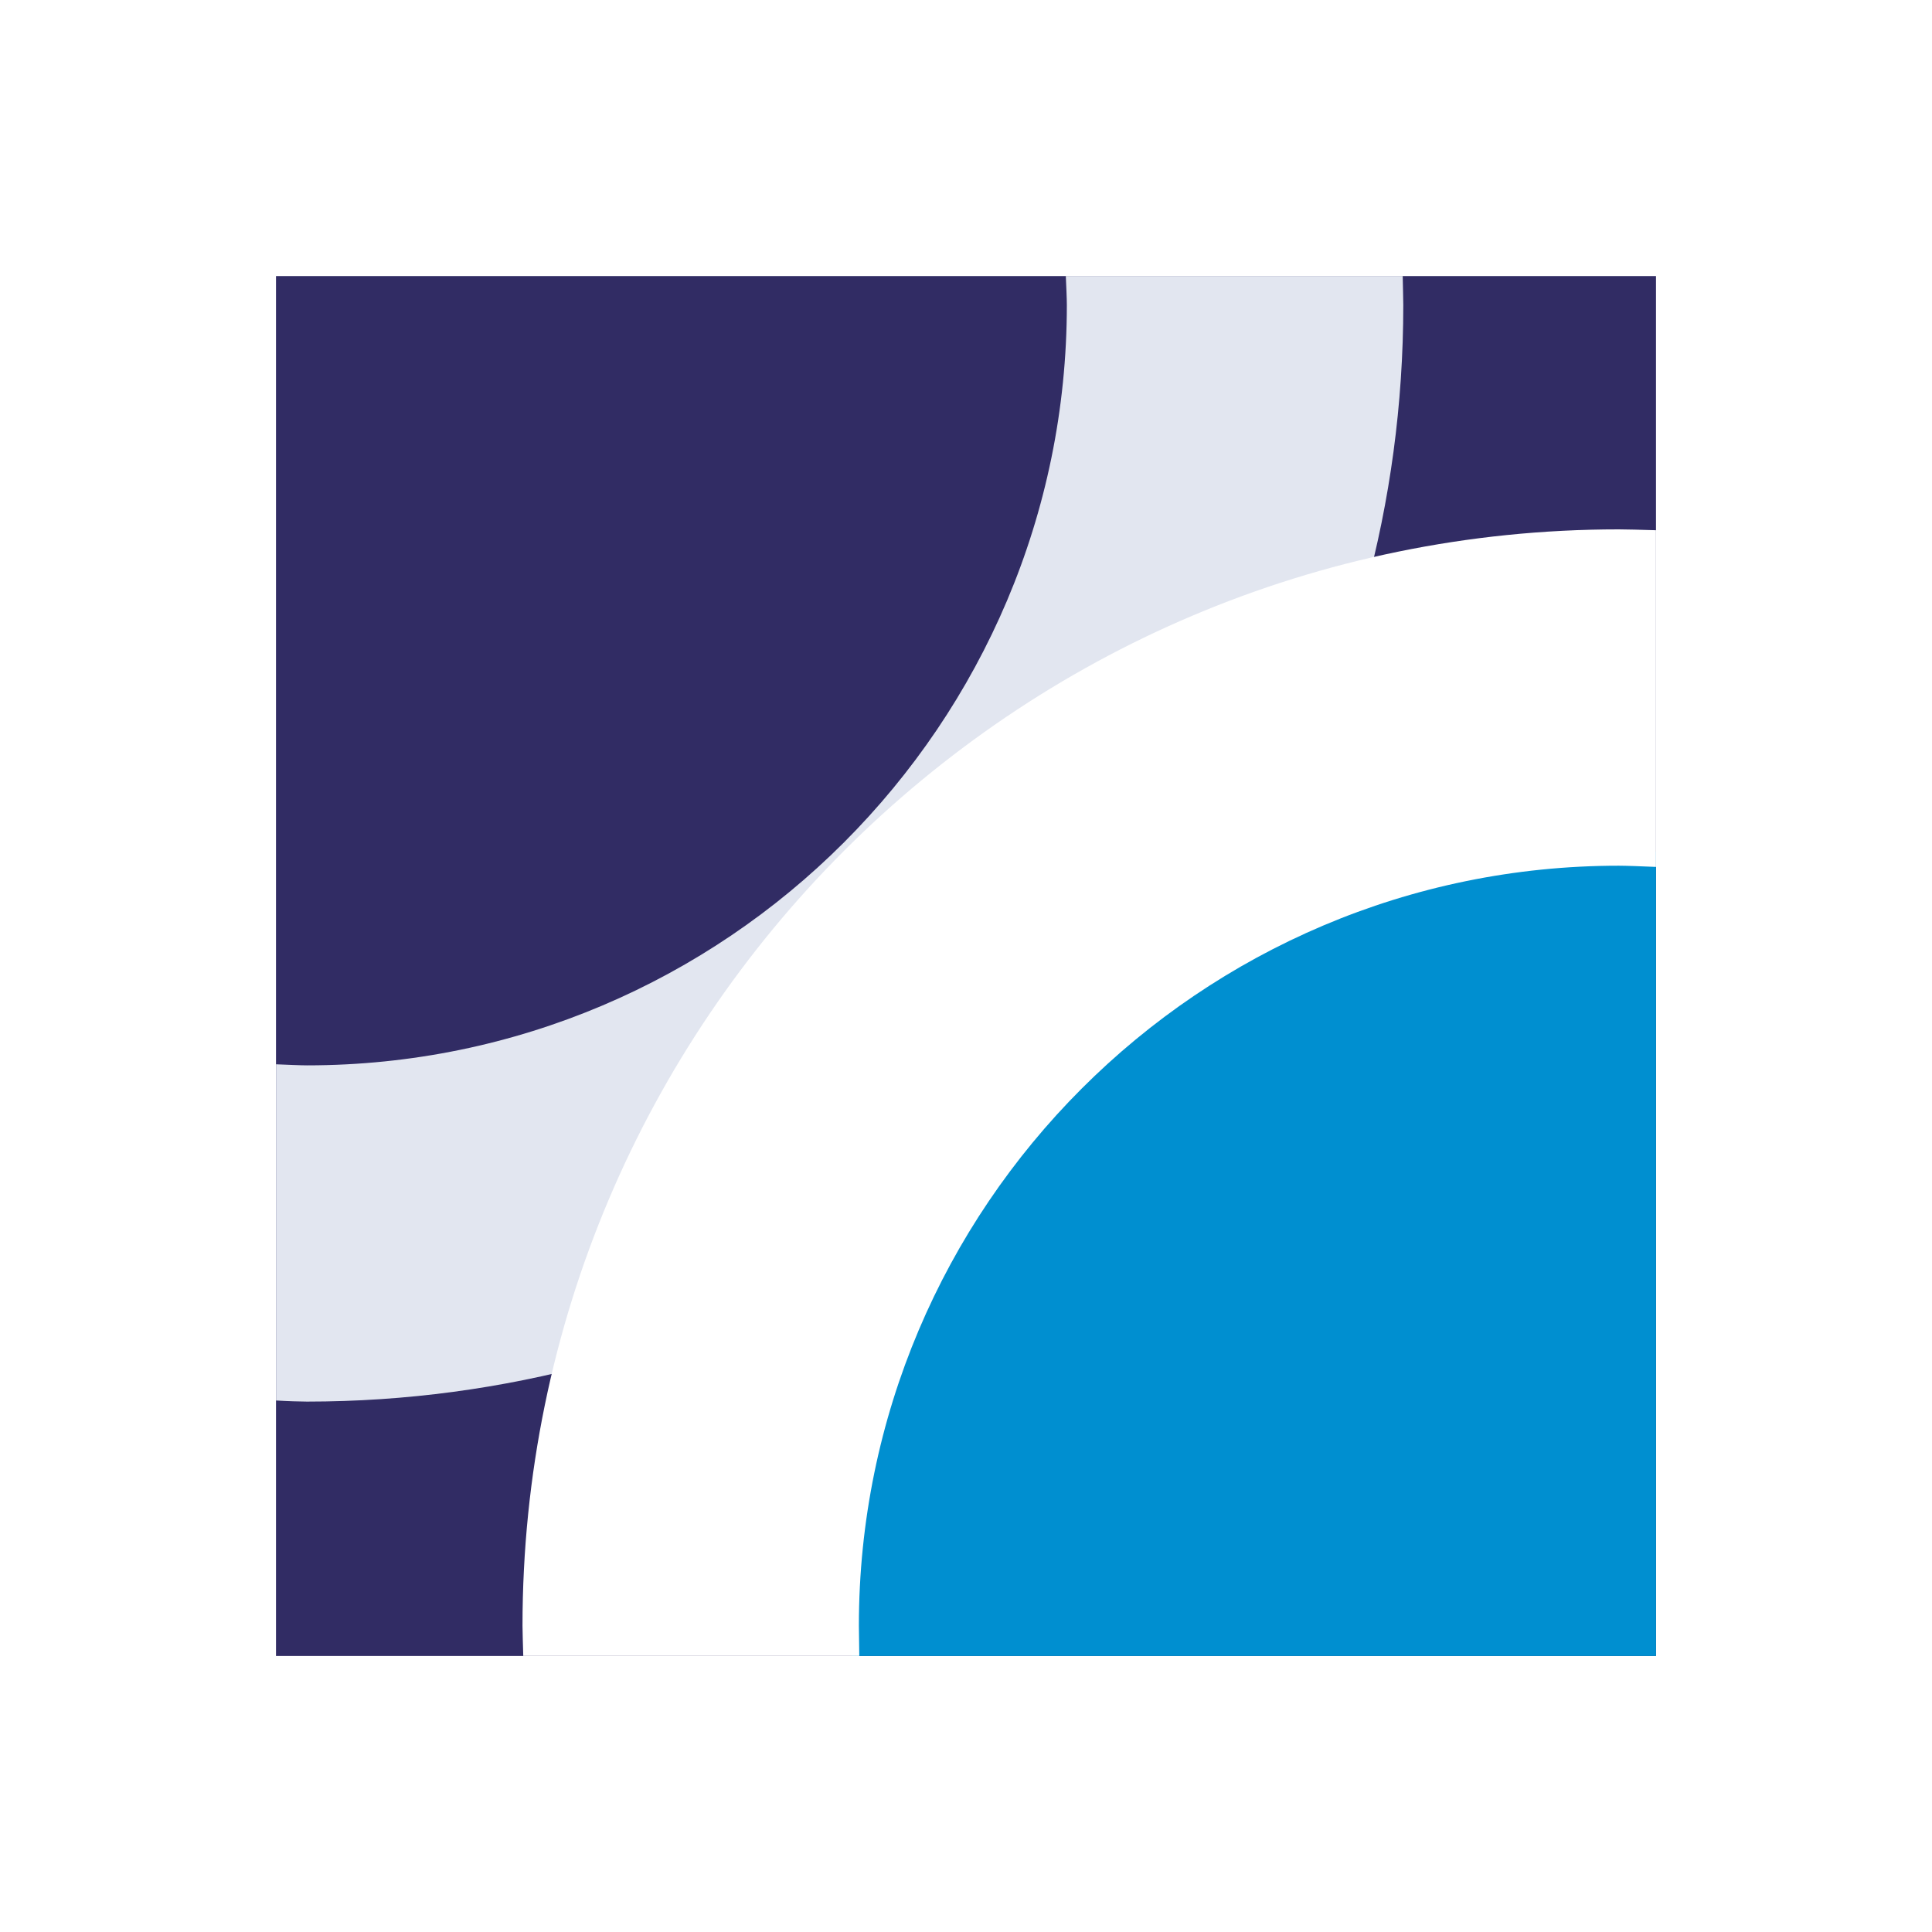 <?xml version="1.0" encoding="UTF-8"?>
<svg width="56px" height="56px" viewBox="0 0 56 56" version="1.1" xmlns="http://www.w3.org/2000/svg" xmlns:xlink="http://www.w3.org/1999/xlink">
    <title>logo</title>
    <g id="Symbols" stroke="none" stroke-width="1" fill="none" fill-rule="evenodd">
        <g id="header-mobile-dark" transform="translate(-16, -16)">
            <g id="logo" transform="translate(16, 16)">
                <rect id="Rectangle" fill="#FFFFFF" x="0" y="0" width="56" height="56"></rect>
                <g id="Group-46" transform="translate(8, 8)">
                    <polygon id="Fill-12" fill="#312C64" points="0 40 40 40 40 0.002 0 0.002"></polygon>
                    <polygon id="Fill-14" fill="#008FD0" points="16.692 40 40 40 40 16.688 16.692 16.688"></polygon>
                    <path d="M32.658,0 L22.893,0 C22.906,0.295 22.923,0.647 22.923,0.841 C22.923,12.991 13.041,22.88 0.897,22.88 C0.718,22.88 0.342,22.863 0.001,22.849 L0.001,32.594 C0.324,32.614 0.703,32.626 0.897,32.626 C6.642,32.626 12.036,31.091 16.692,28.413 L16.692,16.689 L28.434,16.689 C31.13,12.02 32.675,6.608 32.675,0.841 C32.675,0.635 32.662,0.286 32.658,0" id="Fill-15" fill="#E2E6F0"></path>
                    <path d="M28.434,16.688 L16.692,16.688 L16.692,28.411 C21.562,25.609 25.624,21.554 28.434,16.688" id="Fill-16" fill="#E5F1FB"></path>
                    <path d="M40,7.369 C39.581,7.356 39.129,7.344 38.92,7.344 C21.399,7.344 7.145,21.603 7.145,39.124 C7.145,39.293 7.158,39.661 7.167,39.999 L16.907,39.999 C16.901,39.651 16.895,39.282 16.895,39.124 C16.895,26.98 26.773,17.093 38.92,17.093 C39.134,17.093 39.589,17.11 40,17.128 L40,7.369 Z" id="Fill-17" fill="#FFFFFF"></path>
                </g>
            </g>
        </g>
    </g>
</svg>
